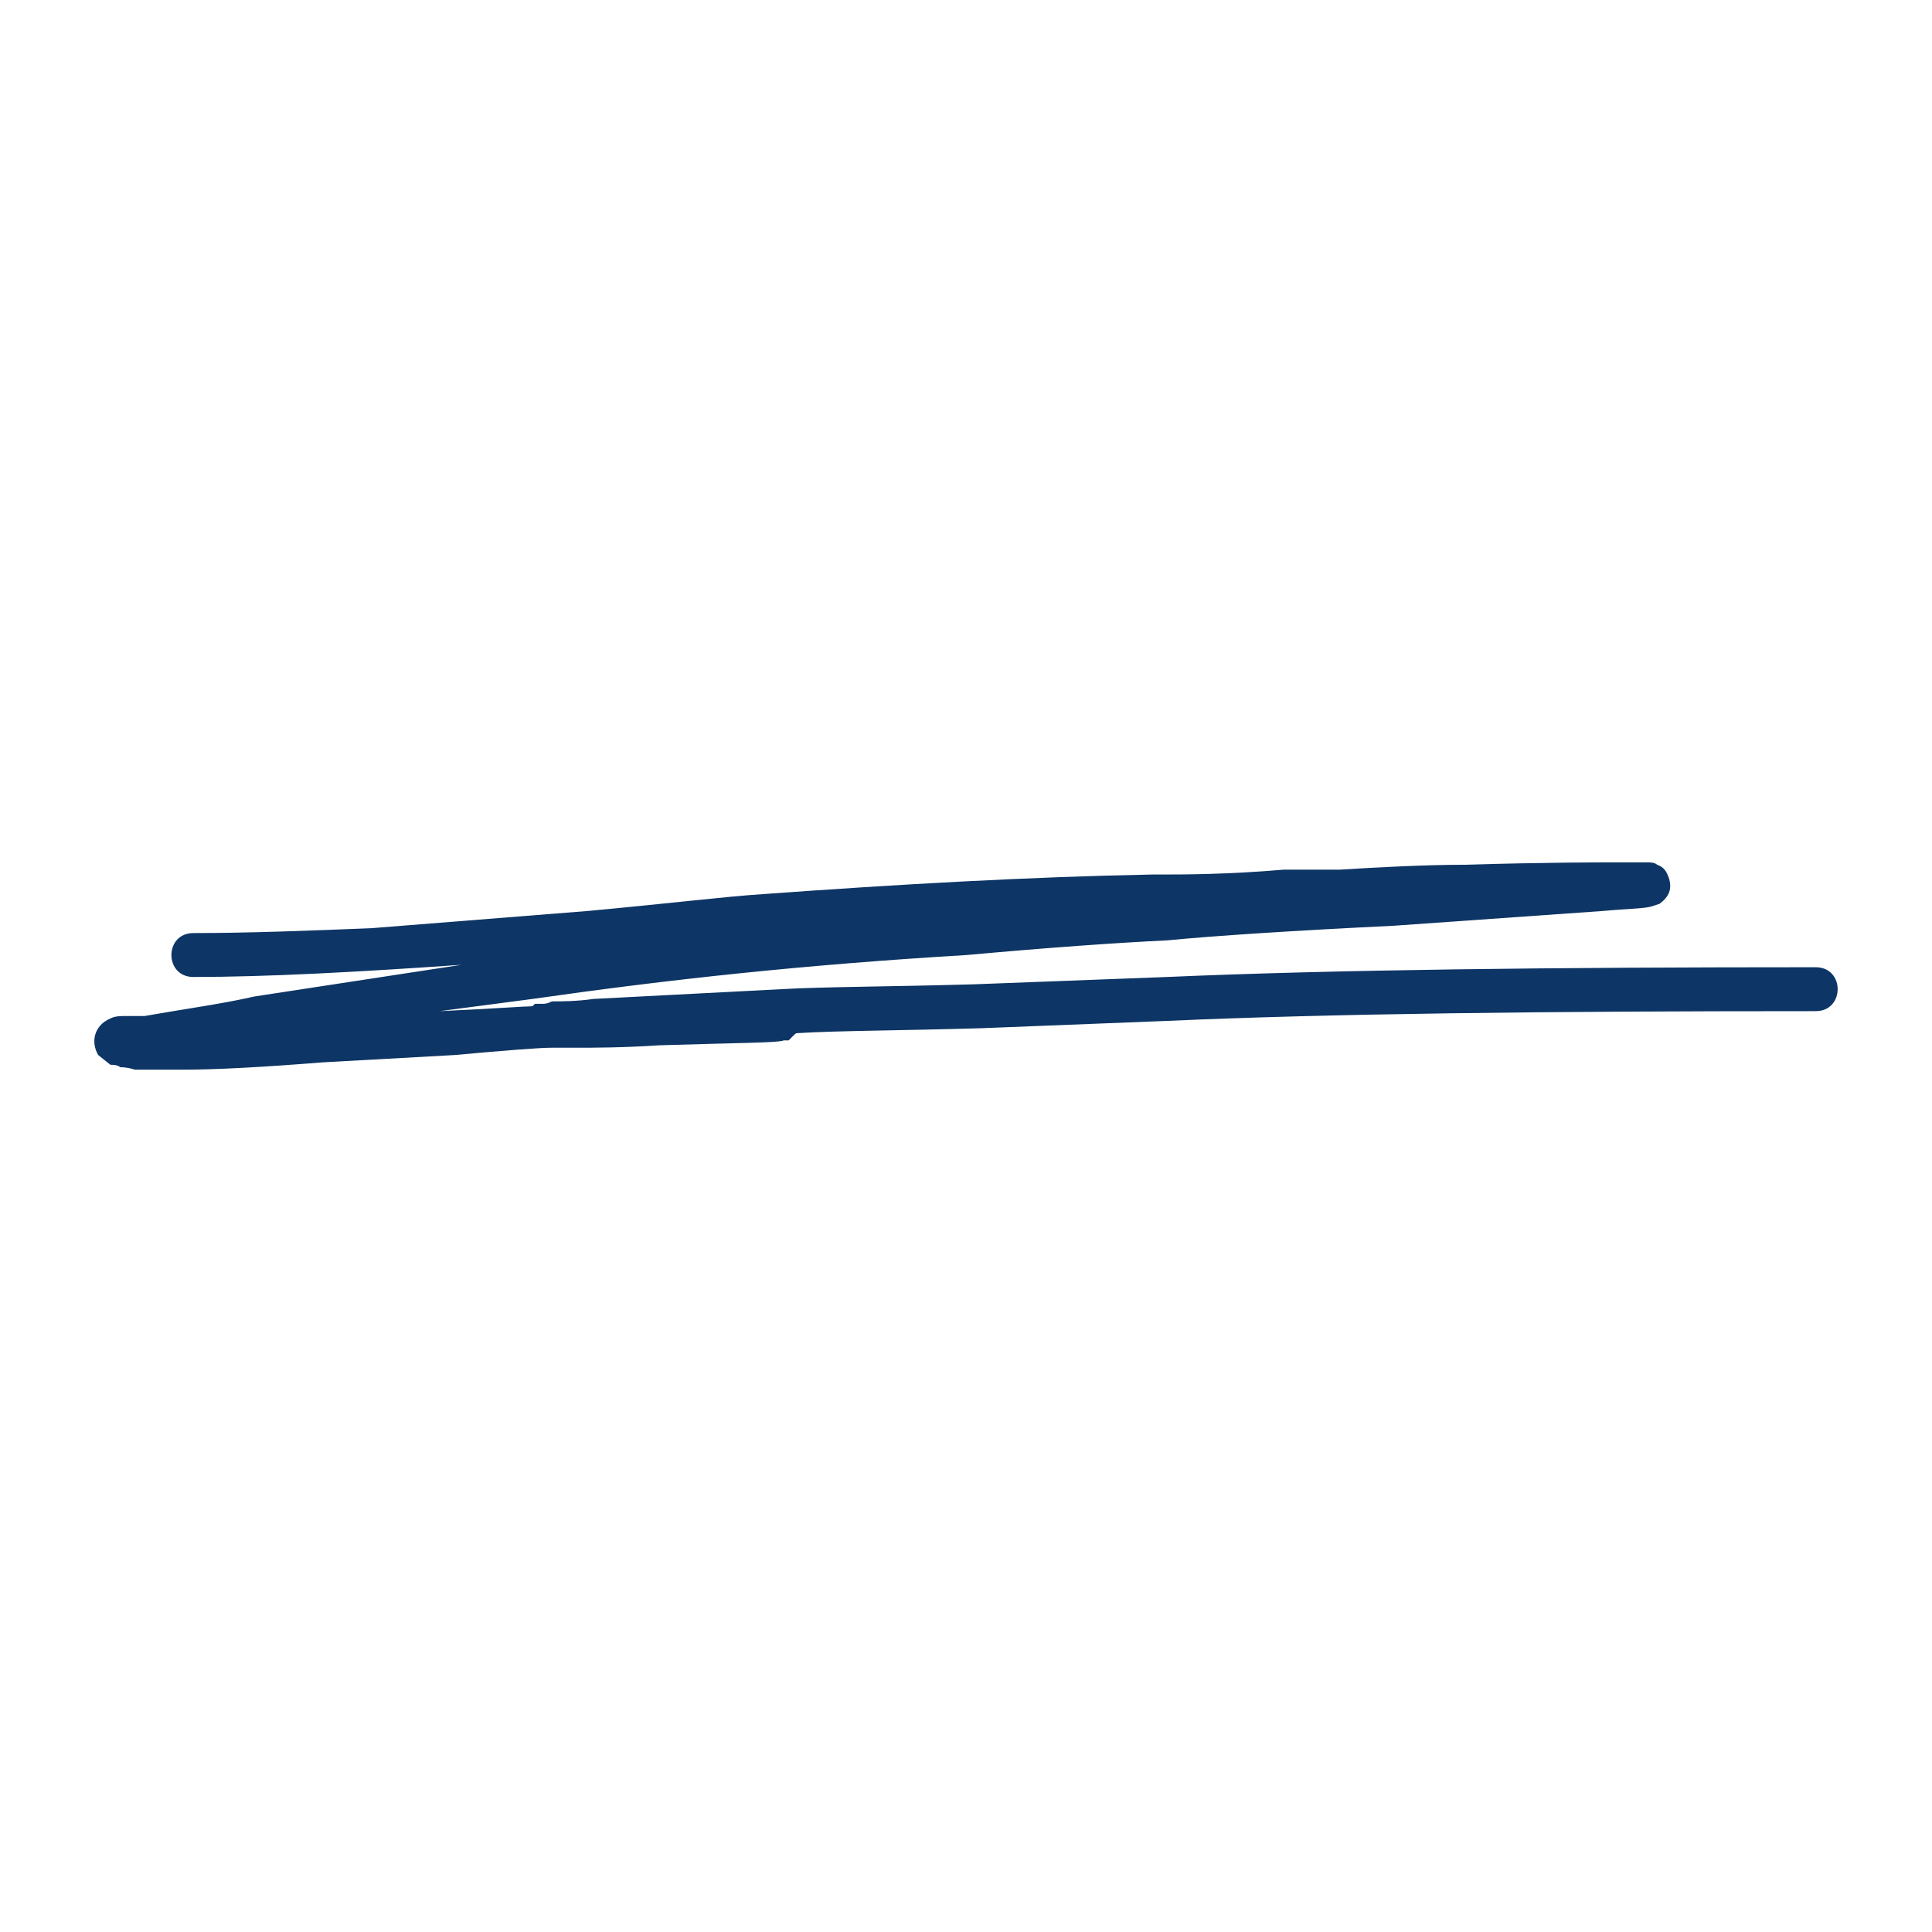 <svg xmlns="http://www.w3.org/2000/svg" xmlns:xlink="http://www.w3.org/1999/xlink" width="512" height="512" x="0" y="0" viewBox="0 0 512 512" style="enable-background:new 0 0 512 512" xml:space="preserve"><g><path fill="#0d3565" d="M51.246 247.272c14.87 0 31.033-.646 47.196-1.293l56.894-4.526c21.335-1.939 36.852-3.879 47.196-4.525 35.559-2.586 69.823-4.526 102.797-5.172h2.586c5.172 0 17.456 0 32.326-1.293h14.87c10.344-.646 22.628-1.293 32.973-1.293 21.335-.646 36.205-.646 43.316-.646h4.524c1.293 0 2.586 0 3.233.646 1.938.646 2.586 1.939 3.231 3.879.646 2.586 0 4.526-2.586 6.465l-1.939.646c-1.939.646-6.465.646-13.576 1.293l-54.954 3.879c-26.508 1.293-46.55 2.586-60.127 3.879-13.577.646-31.68 1.939-53.015 3.879-43.317 2.586-78.875 6.465-115.081 11.639l-24.568 3.231c14.224-.646 22.628-1.293 24.568-1.293l.646-.646h1.939c.646 0 1.293 0 2.586-.646 2.586 0 6.465 0 10.991-.646l49.782-2.586c10.991-.646 28.447-.646 51.075-1.293l51.075-1.939c44.609-1.939 102.149-2.586 171.975-2.586 7.758 0 7.758 11.638 0 11.638-71.764 0-128.658.646-171.975 2.586l-49.137 1.938c-21.98.646-38.145.646-48.488 1.293-.646 0-.646 0-1.293.646l-1.293 1.293H207.7c-1.293.646-12.284.646-32.972 1.293-9.698.646-17.456.646-21.982.646h-6.465c-3.232 0-11.637.646-25.861 1.939l-34.912 1.938c-16.163 1.293-28.447 1.94-36.852 1.94h-12.93c-1.939-.647-3.233-.647-3.879-.647-.646-.646-1.939-.646-2.586-.646l-3.232-2.586c-1.94-3.232-1.293-7.759 3.232-9.697 1.293-.646 2.586-.646 4.526-.646h4.525c10.991-1.939 20.688-3.232 29.093-5.172l54.955-8.405c-27.8 1.939-51.722 3.232-71.117 3.232-7.756.001-7.756-11.636.003-11.636z" opacity="1" data-original="#5c7ee6"></path></g></svg>